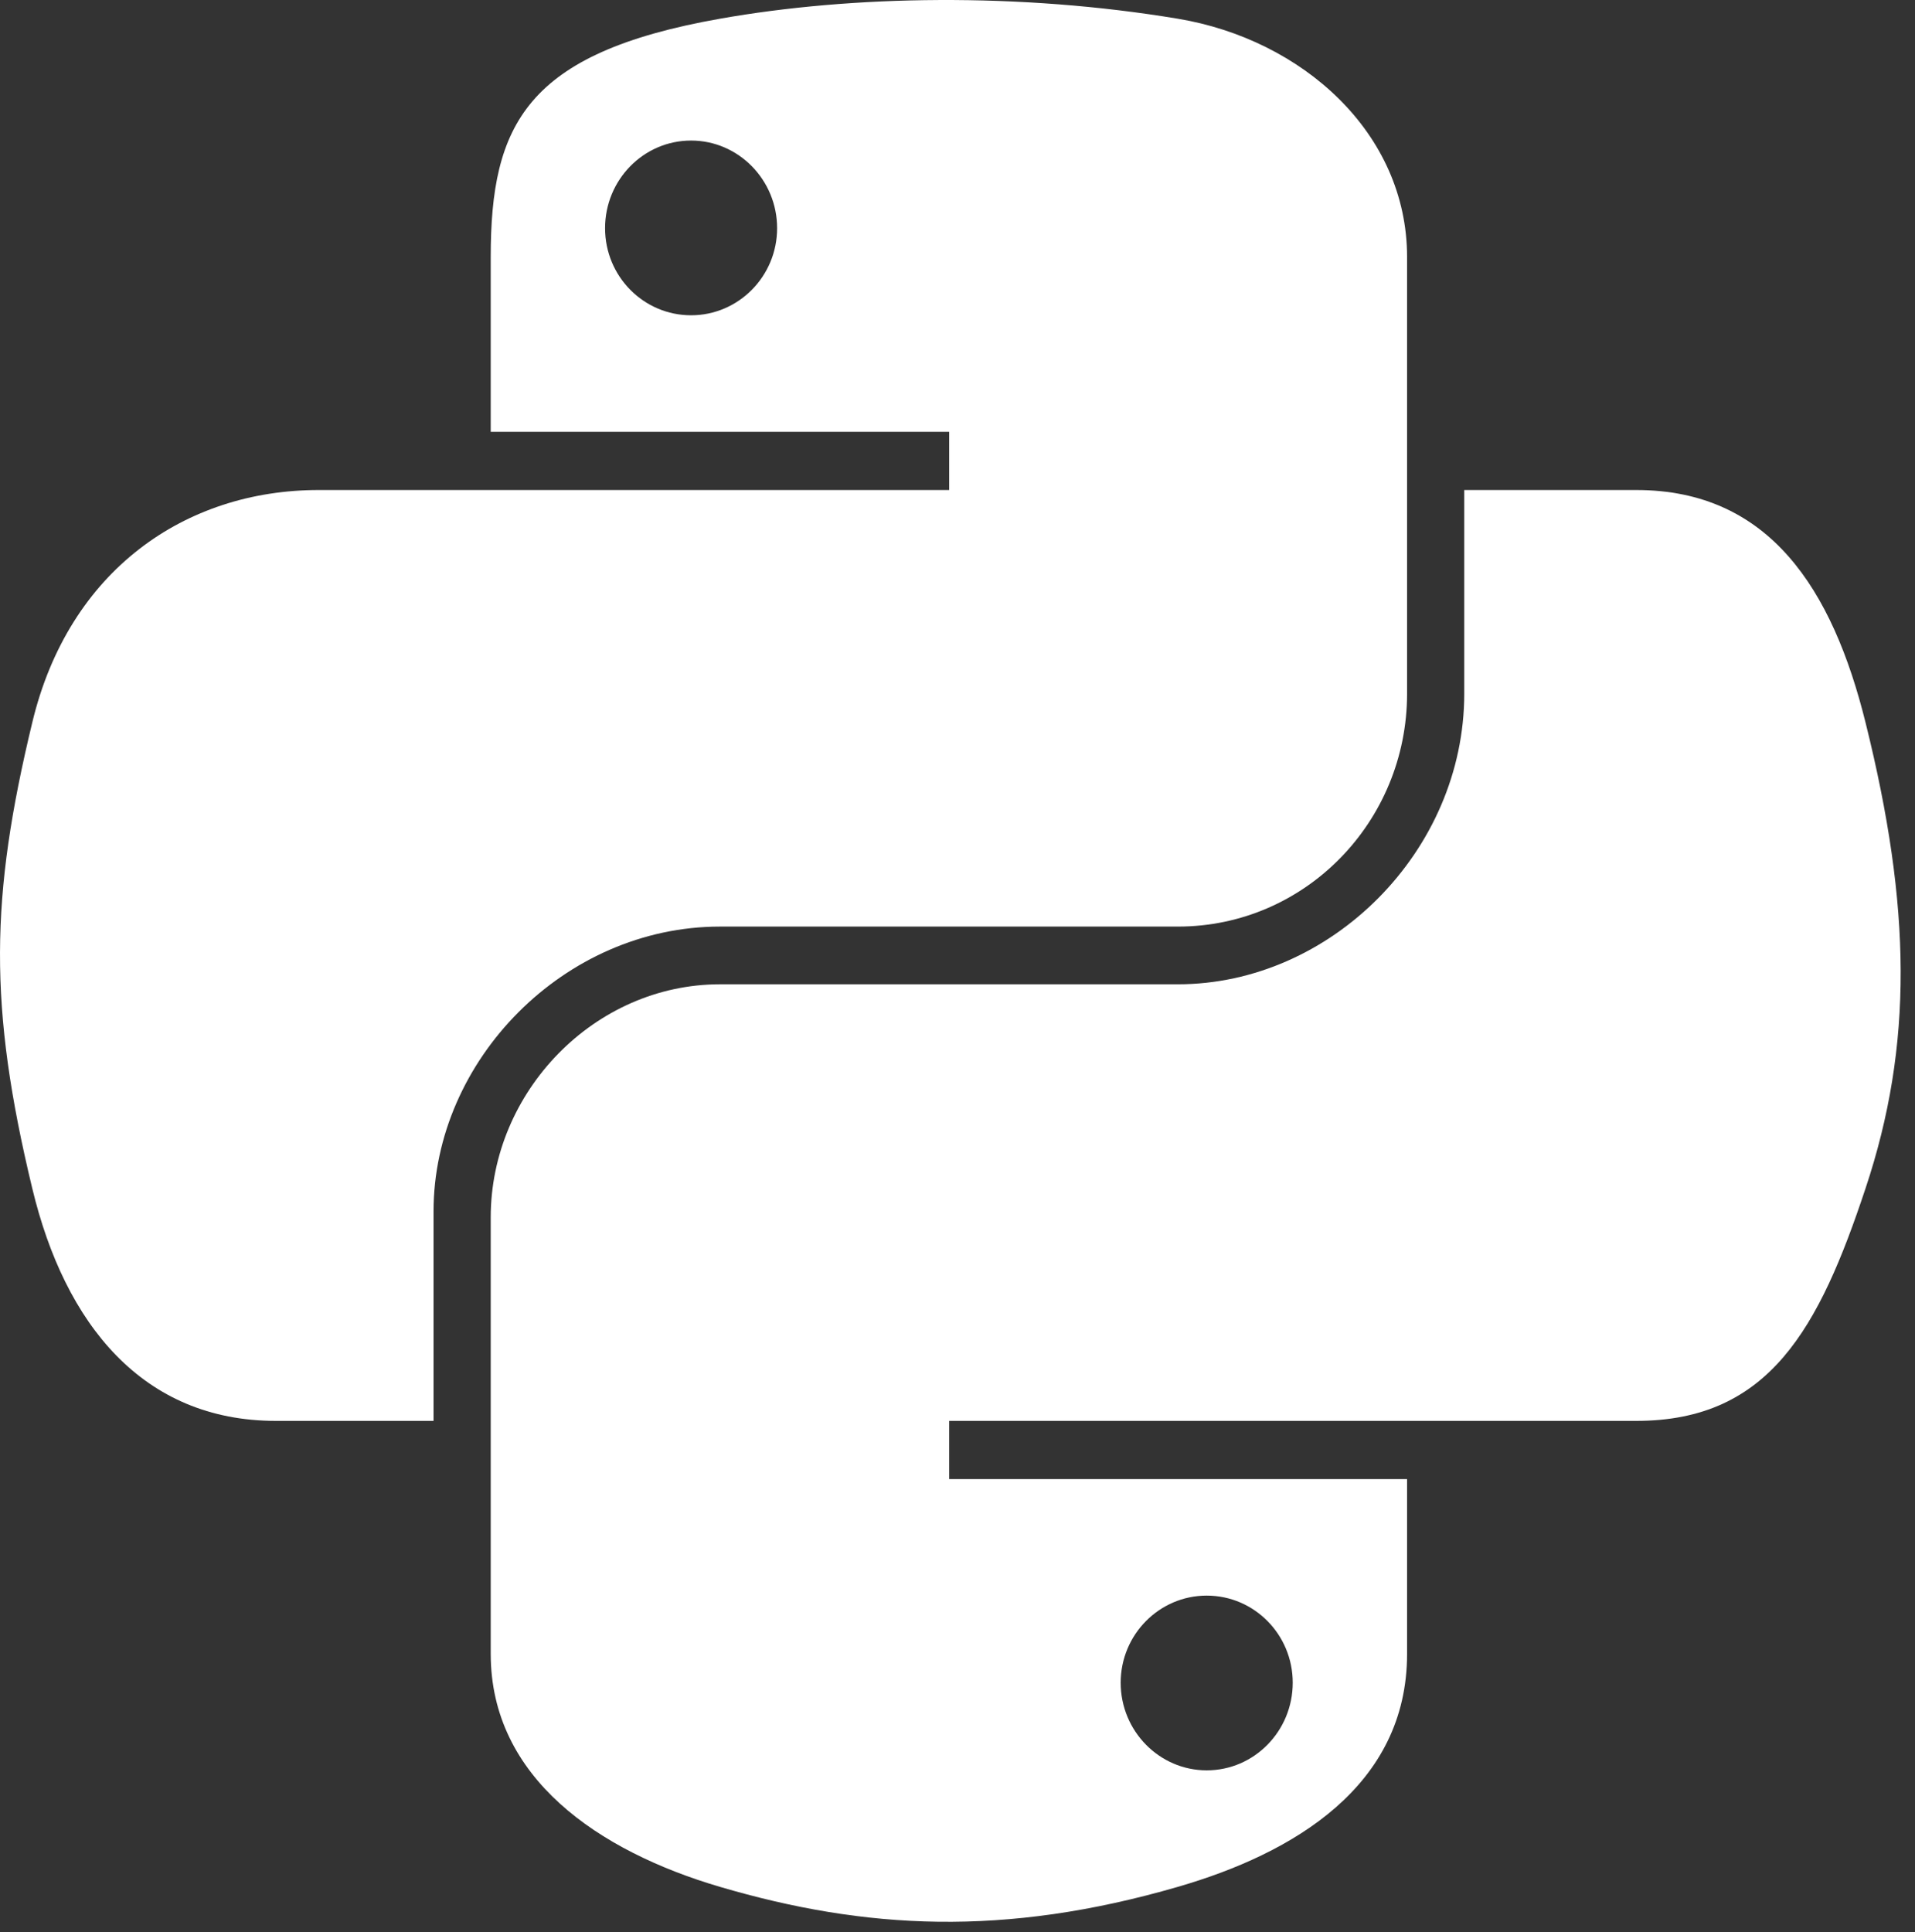 <svg xmlns="http://www.w3.org/2000/svg" width="112" height="113" viewBox="0 0 112 113"><rect x="0" y="0" width="112" height="113" fill="#333333" stroke="none"/><g fill="#FFF"><path d="M54.919,0.001 C50.335,0.022 45.958,0.413 42.106,1.095 C30.76,3.099 28.7,7.295 28.7,15.032 L28.7,25.251 L55.513,25.251 L55.513,28.657 L28.7,28.657 L18.638,28.657 C10.845,28.657 4.022,33.341 1.888,42.251 C-0.574,52.464 -0.683,58.837 1.888,69.501 C3.793,77.439 8.345,83.095 16.138,83.095 L25.356,83.095 L25.356,70.845 C25.356,61.995 33.013,54.188 42.106,54.188 L68.888,54.188 C76.342,54.188 82.294,48.05 82.294,40.563 L82.294,15.032 C82.294,7.766 76.164,2.307 68.888,1.095 C64.282,0.328 59.502,-0.02 54.919,0.001 Z M40.419,8.22 C43.188,8.22 45.45,10.518 45.45,13.345 C45.45,16.161 43.188,18.438 40.419,18.438 C37.639,18.438 35.388,16.161 35.388,13.345 C35.388,10.518 37.639,8.22 40.419,8.22 Z"/><path d="M85.638,28.657 L85.638,40.563 C85.638,49.794 77.812,57.563 68.888,57.563 L42.106,57.563 C34.77,57.563 28.7,63.842 28.7,71.188 L28.7,96.72 C28.7,103.986 35.019,108.26 42.106,110.345 C50.594,112.84 58.733,113.291 68.888,110.345 C75.638,108.39 82.294,104.457 82.294,96.72 L82.294,86.501 L55.513,86.501 L55.513,83.095 L82.294,83.095 L95.7,83.095 C103.493,83.095 106.396,77.659 109.106,69.501 C111.906,61.102 111.787,53.025 109.106,42.251 C107.18,34.493 103.502,28.657 95.7,28.657 L85.638,28.657 Z M70.575,93.313 C73.355,93.313 75.606,95.591 75.606,98.407 C75.606,101.234 73.355,103.532 70.575,103.532 C67.805,103.532 65.544,101.234 65.544,98.407 C65.544,95.591 67.805,93.313 70.575,93.313 Z"/></g></svg>